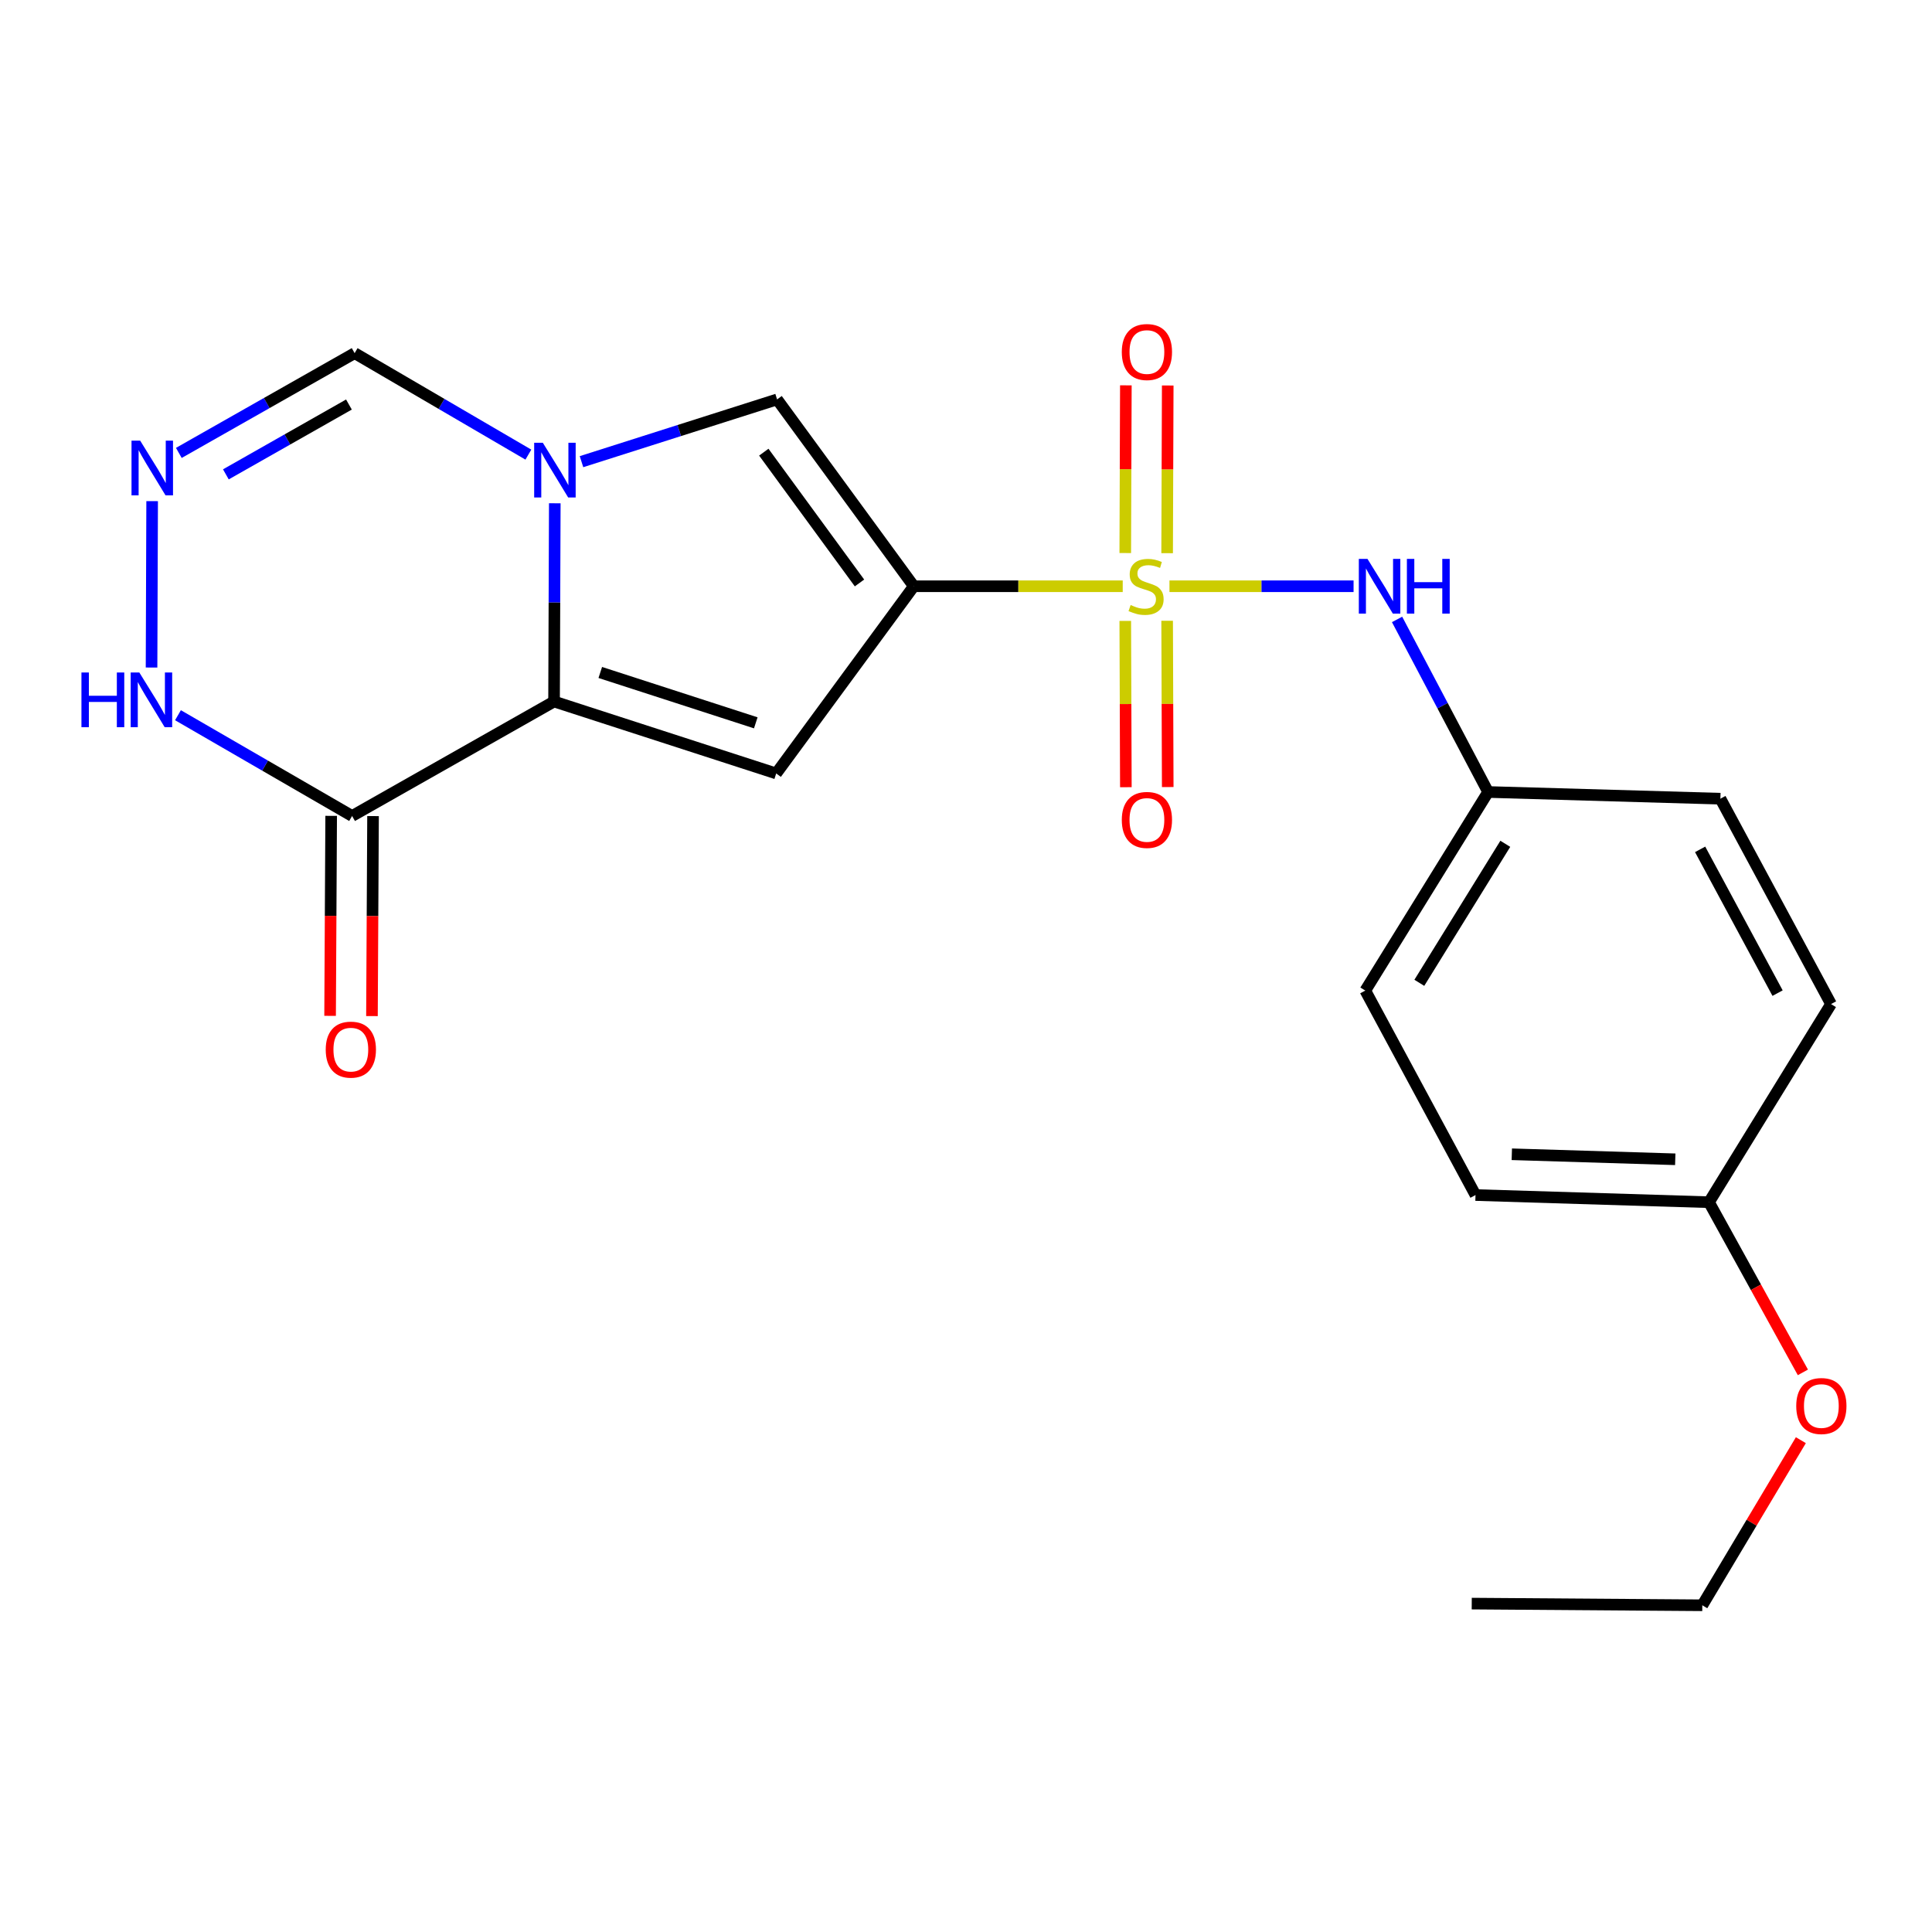 <?xml version='1.0' encoding='iso-8859-1'?>
<svg version='1.1' baseProfile='full'
              xmlns='http://www.w3.org/2000/svg'
                      xmlns:rdkit='http://www.rdkit.org/xml'
                      xmlns:xlink='http://www.w3.org/1999/xlink'
                  xml:space='preserve'
width='1000px' height='1000px' viewBox='0 0 1000 1000'>
<!-- END OF HEADER -->
<rect style='opacity:1.0;fill:#FFFFFF;stroke:none' width='1000' height='1000' x='0' y='0'> </rect>
<path class='bond-0' d='M 581.122,303.442 L 527.049,303.442' style='fill:none;fill-rule:evenodd;stroke:#CCCC00;stroke-width:6px;stroke-linecap:butt;stroke-linejoin:miter;stroke-opacity:1' />
<path class='bond-0' d='M 527.049,303.442 L 472.977,303.442' style='fill:none;fill-rule:evenodd;stroke:#000000;stroke-width:6px;stroke-linecap:butt;stroke-linejoin:miter;stroke-opacity:1' />
<path class='bond-7' d='M 605.309,303.442 L 652.958,303.442' style='fill:none;fill-rule:evenodd;stroke:#CCCC00;stroke-width:6px;stroke-linecap:butt;stroke-linejoin:miter;stroke-opacity:1' />
<path class='bond-7' d='M 652.958,303.442 L 700.606,303.442' style='fill:none;fill-rule:evenodd;stroke:#0000FF;stroke-width:6px;stroke-linecap:butt;stroke-linejoin:miter;stroke-opacity:1' />
<path class='bond-10' d='M 582.436,321.383 L 582.591,364.419' style='fill:none;fill-rule:evenodd;stroke:#CCCC00;stroke-width:6px;stroke-linecap:butt;stroke-linejoin:miter;stroke-opacity:1' />
<path class='bond-10' d='M 582.591,364.419 L 582.745,407.456' style='fill:none;fill-rule:evenodd;stroke:#FF0000;stroke-width:6px;stroke-linecap:butt;stroke-linejoin:miter;stroke-opacity:1' />
<path class='bond-10' d='M 604.108,321.305 L 604.262,364.342' style='fill:none;fill-rule:evenodd;stroke:#CCCC00;stroke-width:6px;stroke-linecap:butt;stroke-linejoin:miter;stroke-opacity:1' />
<path class='bond-10' d='M 604.262,364.342 L 604.417,407.378' style='fill:none;fill-rule:evenodd;stroke:#FF0000;stroke-width:6px;stroke-linecap:butt;stroke-linejoin:miter;stroke-opacity:1' />
<path class='bond-11' d='M 604.105,286.328 L 604.26,242.929' style='fill:none;fill-rule:evenodd;stroke:#CCCC00;stroke-width:6px;stroke-linecap:butt;stroke-linejoin:miter;stroke-opacity:1' />
<path class='bond-11' d='M 604.26,242.929 L 604.415,199.53' style='fill:none;fill-rule:evenodd;stroke:#FF0000;stroke-width:6px;stroke-linecap:butt;stroke-linejoin:miter;stroke-opacity:1' />
<path class='bond-11' d='M 582.433,286.251 L 582.588,242.852' style='fill:none;fill-rule:evenodd;stroke:#CCCC00;stroke-width:6px;stroke-linecap:butt;stroke-linejoin:miter;stroke-opacity:1' />
<path class='bond-11' d='M 582.588,242.852 L 582.743,199.453' style='fill:none;fill-rule:evenodd;stroke:#FF0000;stroke-width:6px;stroke-linecap:butt;stroke-linejoin:miter;stroke-opacity:1' />
<path class='bond-2' d='M 472.977,303.442 L 401.76,400.34' style='fill:none;fill-rule:evenodd;stroke:#000000;stroke-width:6px;stroke-linecap:butt;stroke-linejoin:miter;stroke-opacity:1' />
<path class='bond-4' d='M 472.977,303.442 L 402.218,206.737' style='fill:none;fill-rule:evenodd;stroke:#000000;stroke-width:6px;stroke-linecap:butt;stroke-linejoin:miter;stroke-opacity:1' />
<path class='bond-4' d='M 444.873,301.734 L 395.342,234.04' style='fill:none;fill-rule:evenodd;stroke:#000000;stroke-width:6px;stroke-linecap:butt;stroke-linejoin:miter;stroke-opacity:1' />
<path class='bond-1' d='M 286.778,363.1 L 401.76,400.34' style='fill:none;fill-rule:evenodd;stroke:#000000;stroke-width:6px;stroke-linecap:butt;stroke-linejoin:miter;stroke-opacity:1' />
<path class='bond-1' d='M 310.703,348.069 L 391.19,374.136' style='fill:none;fill-rule:evenodd;stroke:#000000;stroke-width:6px;stroke-linecap:butt;stroke-linejoin:miter;stroke-opacity:1' />
<path class='bond-5' d='M 286.778,363.1 L 182.247,422.349' style='fill:none;fill-rule:evenodd;stroke:#000000;stroke-width:6px;stroke-linecap:butt;stroke-linejoin:miter;stroke-opacity:1' />
<path class='bond-22' d='M 286.778,363.1 L 286.969,311.796' style='fill:none;fill-rule:evenodd;stroke:#000000;stroke-width:6px;stroke-linecap:butt;stroke-linejoin:miter;stroke-opacity:1' />
<path class='bond-22' d='M 286.969,311.796 L 287.16,260.493' style='fill:none;fill-rule:evenodd;stroke:#0000FF;stroke-width:6px;stroke-linecap:butt;stroke-linejoin:miter;stroke-opacity:1' />
<path class='bond-3' d='M 300.981,238.96 L 351.599,222.848' style='fill:none;fill-rule:evenodd;stroke:#0000FF;stroke-width:6px;stroke-linecap:butt;stroke-linejoin:miter;stroke-opacity:1' />
<path class='bond-3' d='M 351.599,222.848 L 402.218,206.737' style='fill:none;fill-rule:evenodd;stroke:#000000;stroke-width:6px;stroke-linecap:butt;stroke-linejoin:miter;stroke-opacity:1' />
<path class='bond-9' d='M 273.483,235.312 L 228.521,209.051' style='fill:none;fill-rule:evenodd;stroke:#0000FF;stroke-width:6px;stroke-linecap:butt;stroke-linejoin:miter;stroke-opacity:1' />
<path class='bond-9' d='M 228.521,209.051 L 183.56,182.79' style='fill:none;fill-rule:evenodd;stroke:#000000;stroke-width:6px;stroke-linecap:butt;stroke-linejoin:miter;stroke-opacity:1' />
<path class='bond-8' d='M 182.247,422.349 L 137.183,396.273' style='fill:none;fill-rule:evenodd;stroke:#000000;stroke-width:6px;stroke-linecap:butt;stroke-linejoin:miter;stroke-opacity:1' />
<path class='bond-8' d='M 137.183,396.273 L 92.119,370.196' style='fill:none;fill-rule:evenodd;stroke:#0000FF;stroke-width:6px;stroke-linecap:butt;stroke-linejoin:miter;stroke-opacity:1' />
<path class='bond-12' d='M 171.412,422.291 L 171.133,474.049' style='fill:none;fill-rule:evenodd;stroke:#000000;stroke-width:6px;stroke-linecap:butt;stroke-linejoin:miter;stroke-opacity:1' />
<path class='bond-12' d='M 171.133,474.049 L 170.855,525.807' style='fill:none;fill-rule:evenodd;stroke:#FF0000;stroke-width:6px;stroke-linecap:butt;stroke-linejoin:miter;stroke-opacity:1' />
<path class='bond-12' d='M 193.083,422.407 L 192.805,474.165' style='fill:none;fill-rule:evenodd;stroke:#000000;stroke-width:6px;stroke-linecap:butt;stroke-linejoin:miter;stroke-opacity:1' />
<path class='bond-12' d='M 192.805,474.165 L 192.526,525.923' style='fill:none;fill-rule:evenodd;stroke:#FF0000;stroke-width:6px;stroke-linecap:butt;stroke-linejoin:miter;stroke-opacity:1' />
<path class='bond-6' d='M 92.563,234.428 L 138.061,208.609' style='fill:none;fill-rule:evenodd;stroke:#0000FF;stroke-width:6px;stroke-linecap:butt;stroke-linejoin:miter;stroke-opacity:1' />
<path class='bond-6' d='M 138.061,208.609 L 183.56,182.79' style='fill:none;fill-rule:evenodd;stroke:#000000;stroke-width:6px;stroke-linecap:butt;stroke-linejoin:miter;stroke-opacity:1' />
<path class='bond-6' d='M 116.908,245.531 L 148.757,227.457' style='fill:none;fill-rule:evenodd;stroke:#0000FF;stroke-width:6px;stroke-linecap:butt;stroke-linejoin:miter;stroke-opacity:1' />
<path class='bond-6' d='M 148.757,227.457 L 180.606,209.384' style='fill:none;fill-rule:evenodd;stroke:#000000;stroke-width:6px;stroke-linecap:butt;stroke-linejoin:miter;stroke-opacity:1' />
<path class='bond-24' d='M 78.75,259.391 L 78.439,345.514' style='fill:none;fill-rule:evenodd;stroke:#0000FF;stroke-width:6px;stroke-linecap:butt;stroke-linejoin:miter;stroke-opacity:1' />
<path class='bond-13' d='M 723.123,320.612 L 746.683,365.274' style='fill:none;fill-rule:evenodd;stroke:#0000FF;stroke-width:6px;stroke-linecap:butt;stroke-linejoin:miter;stroke-opacity:1' />
<path class='bond-13' d='M 746.683,365.274 L 770.244,409.936' style='fill:none;fill-rule:evenodd;stroke:#000000;stroke-width:6px;stroke-linecap:butt;stroke-linejoin:miter;stroke-opacity:1' />
<path class='bond-15' d='M 770.244,409.936 L 890.475,413.403' style='fill:none;fill-rule:evenodd;stroke:#000000;stroke-width:6px;stroke-linecap:butt;stroke-linejoin:miter;stroke-opacity:1' />
<path class='bond-16' d='M 770.244,409.936 L 706.673,512.721' style='fill:none;fill-rule:evenodd;stroke:#000000;stroke-width:6px;stroke-linecap:butt;stroke-linejoin:miter;stroke-opacity:1' />
<path class='bond-16' d='M 779.14,436.753 L 734.64,508.703' style='fill:none;fill-rule:evenodd;stroke:#000000;stroke-width:6px;stroke-linecap:butt;stroke-linejoin:miter;stroke-opacity:1' />
<path class='bond-14' d='M 884.575,622.261 L 763.718,618.552' style='fill:none;fill-rule:evenodd;stroke:#000000;stroke-width:6px;stroke-linecap:butt;stroke-linejoin:miter;stroke-opacity:1' />
<path class='bond-14' d='M 867.111,600.043 L 782.511,597.447' style='fill:none;fill-rule:evenodd;stroke:#000000;stroke-width:6px;stroke-linecap:butt;stroke-linejoin:miter;stroke-opacity:1' />
<path class='bond-19' d='M 884.575,622.261 L 908.872,666.301' style='fill:none;fill-rule:evenodd;stroke:#000000;stroke-width:6px;stroke-linecap:butt;stroke-linejoin:miter;stroke-opacity:1' />
<path class='bond-19' d='M 908.872,666.301 L 933.168,710.341' style='fill:none;fill-rule:evenodd;stroke:#FF0000;stroke-width:6px;stroke-linecap:butt;stroke-linejoin:miter;stroke-opacity:1' />
<path class='bond-23' d='M 884.575,622.261 L 947.737,519.704' style='fill:none;fill-rule:evenodd;stroke:#000000;stroke-width:6px;stroke-linecap:butt;stroke-linejoin:miter;stroke-opacity:1' />
<path class='bond-18' d='M 890.475,413.403 L 947.737,519.704' style='fill:none;fill-rule:evenodd;stroke:#000000;stroke-width:6px;stroke-linecap:butt;stroke-linejoin:miter;stroke-opacity:1' />
<path class='bond-18' d='M 879.984,439.626 L 920.068,514.037' style='fill:none;fill-rule:evenodd;stroke:#000000;stroke-width:6px;stroke-linecap:butt;stroke-linejoin:miter;stroke-opacity:1' />
<path class='bond-17' d='M 706.673,512.721 L 763.718,618.552' style='fill:none;fill-rule:evenodd;stroke:#000000;stroke-width:6px;stroke-linecap:butt;stroke-linejoin:miter;stroke-opacity:1' />
<path class='bond-20' d='M 932.123,745.436 L 906.615,788.163' style='fill:none;fill-rule:evenodd;stroke:#FF0000;stroke-width:6px;stroke-linecap:butt;stroke-linejoin:miter;stroke-opacity:1' />
<path class='bond-20' d='M 906.615,788.163 L 881.108,830.889' style='fill:none;fill-rule:evenodd;stroke:#000000;stroke-width:6px;stroke-linecap:butt;stroke-linejoin:miter;stroke-opacity:1' />
<path class='bond-21' d='M 881.108,830.889 L 761.768,830.023' style='fill:none;fill-rule:evenodd;stroke:#000000;stroke-width:6px;stroke-linecap:butt;stroke-linejoin:miter;stroke-opacity:1' />
<path  class='atom-0' d='M 585.208 313.162
Q 585.528 313.282, 586.848 313.842
Q 588.168 314.402, 589.608 314.762
Q 591.088 315.082, 592.528 315.082
Q 595.208 315.082, 596.768 313.802
Q 598.328 312.482, 598.328 310.202
Q 598.328 308.642, 597.528 307.682
Q 596.768 306.722, 595.568 306.202
Q 594.368 305.682, 592.368 305.082
Q 589.848 304.322, 588.328 303.602
Q 586.848 302.882, 585.768 301.362
Q 584.728 299.842, 584.728 297.282
Q 584.728 293.722, 587.128 291.522
Q 589.568 289.322, 594.368 289.322
Q 597.648 289.322, 601.368 290.882
L 600.448 293.962
Q 597.048 292.562, 594.488 292.562
Q 591.728 292.562, 590.208 293.722
Q 588.688 294.842, 588.728 296.802
Q 588.728 298.322, 589.488 299.242
Q 590.288 300.162, 591.408 300.682
Q 592.568 301.202, 594.488 301.802
Q 597.048 302.602, 598.568 303.402
Q 600.088 304.202, 601.168 305.842
Q 602.288 307.442, 602.288 310.202
Q 602.288 314.122, 599.648 316.242
Q 597.048 318.322, 592.688 318.322
Q 590.168 318.322, 588.248 317.762
Q 586.368 317.242, 584.128 316.322
L 585.208 313.162
' fill='#CCCC00'/>
<path  class='atom-4' d='M 280.964 229.179
L 290.244 244.179
Q 291.164 245.659, 292.644 248.339
Q 294.124 251.019, 294.204 251.179
L 294.204 229.179
L 297.964 229.179
L 297.964 257.499
L 294.084 257.499
L 284.124 241.099
Q 282.964 239.179, 281.724 236.979
Q 280.524 234.779, 280.164 234.099
L 280.164 257.499
L 276.484 257.499
L 276.484 229.179
L 280.964 229.179
' fill='#0000FF'/>
<path  class='atom-7' d='M 72.552 228.071
L 81.832 243.071
Q 82.752 244.551, 84.232 247.231
Q 85.712 249.911, 85.792 250.071
L 85.792 228.071
L 89.552 228.071
L 89.552 256.391
L 85.672 256.391
L 75.712 239.991
Q 74.552 238.071, 73.312 235.871
Q 72.112 233.671, 71.752 232.991
L 71.752 256.391
L 68.072 256.391
L 68.072 228.071
L 72.552 228.071
' fill='#0000FF'/>
<path  class='atom-8' d='M 707.805 289.282
L 717.085 304.282
Q 718.005 305.762, 719.485 308.442
Q 720.965 311.122, 721.045 311.282
L 721.045 289.282
L 724.805 289.282
L 724.805 317.602
L 720.925 317.602
L 710.965 301.202
Q 709.805 299.282, 708.565 297.082
Q 707.365 294.882, 707.005 294.202
L 707.005 317.602
L 703.325 317.602
L 703.325 289.282
L 707.805 289.282
' fill='#0000FF'/>
<path  class='atom-8' d='M 728.205 289.282
L 732.045 289.282
L 732.045 301.322
L 746.525 301.322
L 746.525 289.282
L 750.365 289.282
L 750.365 317.602
L 746.525 317.602
L 746.525 304.522
L 732.045 304.522
L 732.045 317.602
L 728.205 317.602
L 728.205 289.282
' fill='#0000FF'/>
<path  class='atom-9' d='M 42.158 348.085
L 45.998 348.085
L 45.998 360.125
L 60.478 360.125
L 60.478 348.085
L 64.319 348.085
L 64.319 376.405
L 60.478 376.405
L 60.478 363.325
L 45.998 363.325
L 45.998 376.405
L 42.158 376.405
L 42.158 348.085
' fill='#0000FF'/>
<path  class='atom-9' d='M 72.118 348.085
L 81.398 363.085
Q 82.319 364.565, 83.799 367.245
Q 85.278 369.925, 85.359 370.085
L 85.359 348.085
L 89.118 348.085
L 89.118 376.405
L 85.239 376.405
L 75.278 360.005
Q 74.118 358.085, 72.879 355.885
Q 71.678 353.685, 71.319 353.005
L 71.319 376.405
L 67.638 376.405
L 67.638 348.085
L 72.118 348.085
' fill='#0000FF'/>
<path  class='atom-11' d='M 580.641 424.392
Q 580.641 417.592, 584.001 413.792
Q 587.361 409.992, 593.641 409.992
Q 599.921 409.992, 603.281 413.792
Q 606.641 417.592, 606.641 424.392
Q 606.641 431.272, 603.241 435.192
Q 599.841 439.072, 593.641 439.072
Q 587.401 439.072, 584.001 435.192
Q 580.641 431.312, 580.641 424.392
M 593.641 435.872
Q 597.961 435.872, 600.281 432.992
Q 602.641 430.072, 602.641 424.392
Q 602.641 418.832, 600.281 416.032
Q 597.961 413.192, 593.641 413.192
Q 589.321 413.192, 586.961 415.992
Q 584.641 418.792, 584.641 424.392
Q 584.641 430.112, 586.961 432.992
Q 589.321 435.872, 593.641 435.872
' fill='#FF0000'/>
<path  class='atom-12' d='M 580.641 182.207
Q 580.641 175.407, 584.001 171.607
Q 587.361 167.807, 593.641 167.807
Q 599.921 167.807, 603.281 171.607
Q 606.641 175.407, 606.641 182.207
Q 606.641 189.087, 603.241 193.007
Q 599.841 196.887, 593.641 196.887
Q 587.401 196.887, 584.001 193.007
Q 580.641 189.127, 580.641 182.207
M 593.641 193.687
Q 597.961 193.687, 600.281 190.807
Q 602.641 187.887, 602.641 182.207
Q 602.641 176.647, 600.281 173.847
Q 597.961 171.007, 593.641 171.007
Q 589.321 171.007, 586.961 173.807
Q 584.641 176.607, 584.641 182.207
Q 584.641 187.927, 586.961 190.807
Q 589.321 193.687, 593.641 193.687
' fill='#FF0000'/>
<path  class='atom-13' d='M 168.597 543.286
Q 168.597 536.486, 171.957 532.686
Q 175.317 528.886, 181.597 528.886
Q 187.877 528.886, 191.237 532.686
Q 194.597 536.486, 194.597 543.286
Q 194.597 550.166, 191.197 554.086
Q 187.797 557.966, 181.597 557.966
Q 175.357 557.966, 171.957 554.086
Q 168.597 550.206, 168.597 543.286
M 181.597 554.766
Q 185.917 554.766, 188.237 551.886
Q 190.597 548.966, 190.597 543.286
Q 190.597 537.726, 188.237 534.926
Q 185.917 532.086, 181.597 532.086
Q 177.277 532.086, 174.917 534.886
Q 172.597 537.686, 172.597 543.286
Q 172.597 549.006, 174.917 551.886
Q 177.277 554.766, 181.597 554.766
' fill='#FF0000'/>
<path  class='atom-20' d='M 929.728 727.751
Q 929.728 720.951, 933.088 717.151
Q 936.448 713.351, 942.728 713.351
Q 949.008 713.351, 952.368 717.151
Q 955.728 720.951, 955.728 727.751
Q 955.728 734.631, 952.328 738.551
Q 948.928 742.431, 942.728 742.431
Q 936.488 742.431, 933.088 738.551
Q 929.728 734.671, 929.728 727.751
M 942.728 739.231
Q 947.048 739.231, 949.368 736.351
Q 951.728 733.431, 951.728 727.751
Q 951.728 722.191, 949.368 719.391
Q 947.048 716.551, 942.728 716.551
Q 938.408 716.551, 936.048 719.351
Q 933.728 722.151, 933.728 727.751
Q 933.728 733.471, 936.048 736.351
Q 938.408 739.231, 942.728 739.231
' fill='#FF0000'/>
</svg>
